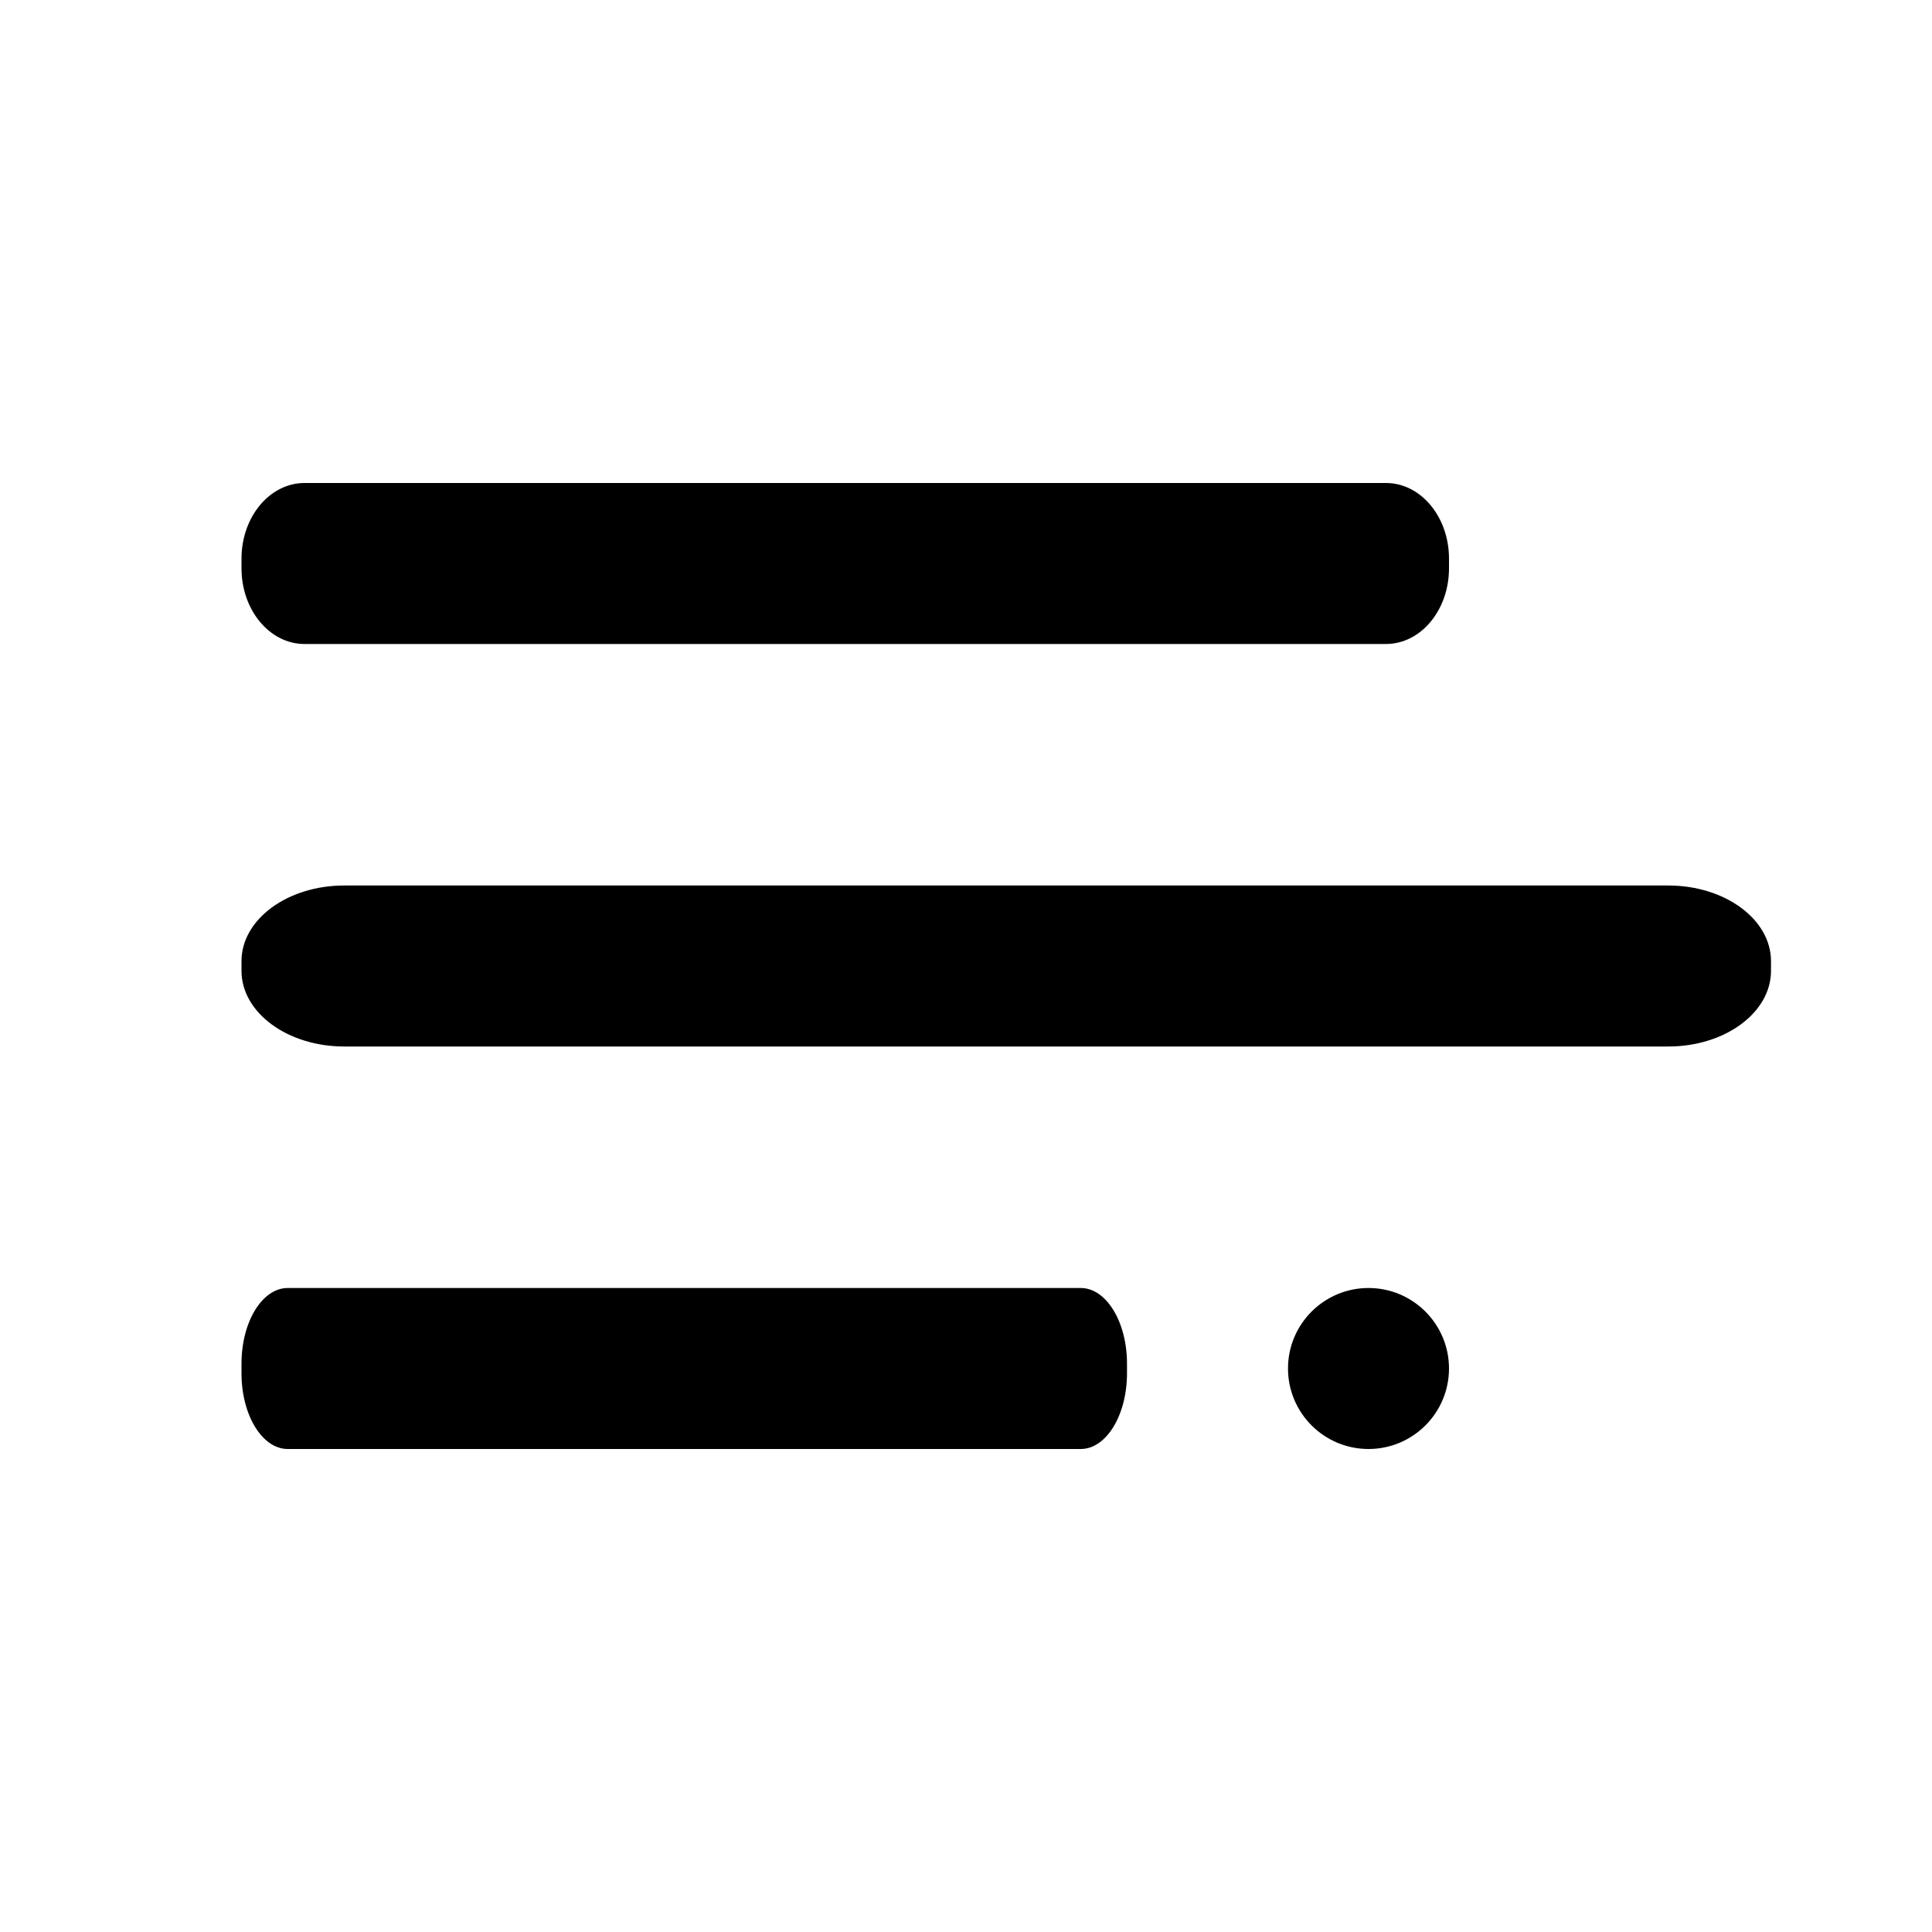 <svg width="30" height="30" viewBox="0 0 30 30" fill="none" xmlns="http://www.w3.org/2000/svg">
<path d="M21.25 20C20.56 20 20 20.56 20 21.25C20 21.94 20.56 22.5 21.25 22.5C21.94 22.5 22.5 21.94 22.5 21.25C22.5 20.56 21.94 20 21.25 20Z" fill="#000"/>
<path d="M5.345 16.25L25.905 16.25C26.786 16.25 27.5 15.724 27.5 15.075L27.5 14.925C27.5 14.276 26.786 13.75 25.905 13.75L5.345 13.75C4.464 13.75 3.75 14.276 3.75 14.925L3.75 15.075C3.75 15.724 4.464 16.25 5.345 16.25Z" fill="#000"/>
<path d="M4.729 10L21.521 10C22.062 10 22.5 9.474 22.5 8.825L22.5 8.675C22.5 8.026 22.062 7.5 21.521 7.5L4.729 7.5C4.188 7.5 3.75 8.026 3.75 8.675L3.75 8.825C3.75 9.474 4.188 10 4.729 10Z" fill="#000"/>
<path d="M4.468 22.5L16.782 22.5C17.178 22.5 17.5 21.974 17.5 21.325L17.5 21.175C17.5 20.526 17.178 20 16.782 20L4.468 20C4.071 20 3.75 20.526 3.75 21.175L3.75 21.325C3.75 21.974 4.071 22.5 4.468 22.5Z" fill="#000"/>
</svg>
